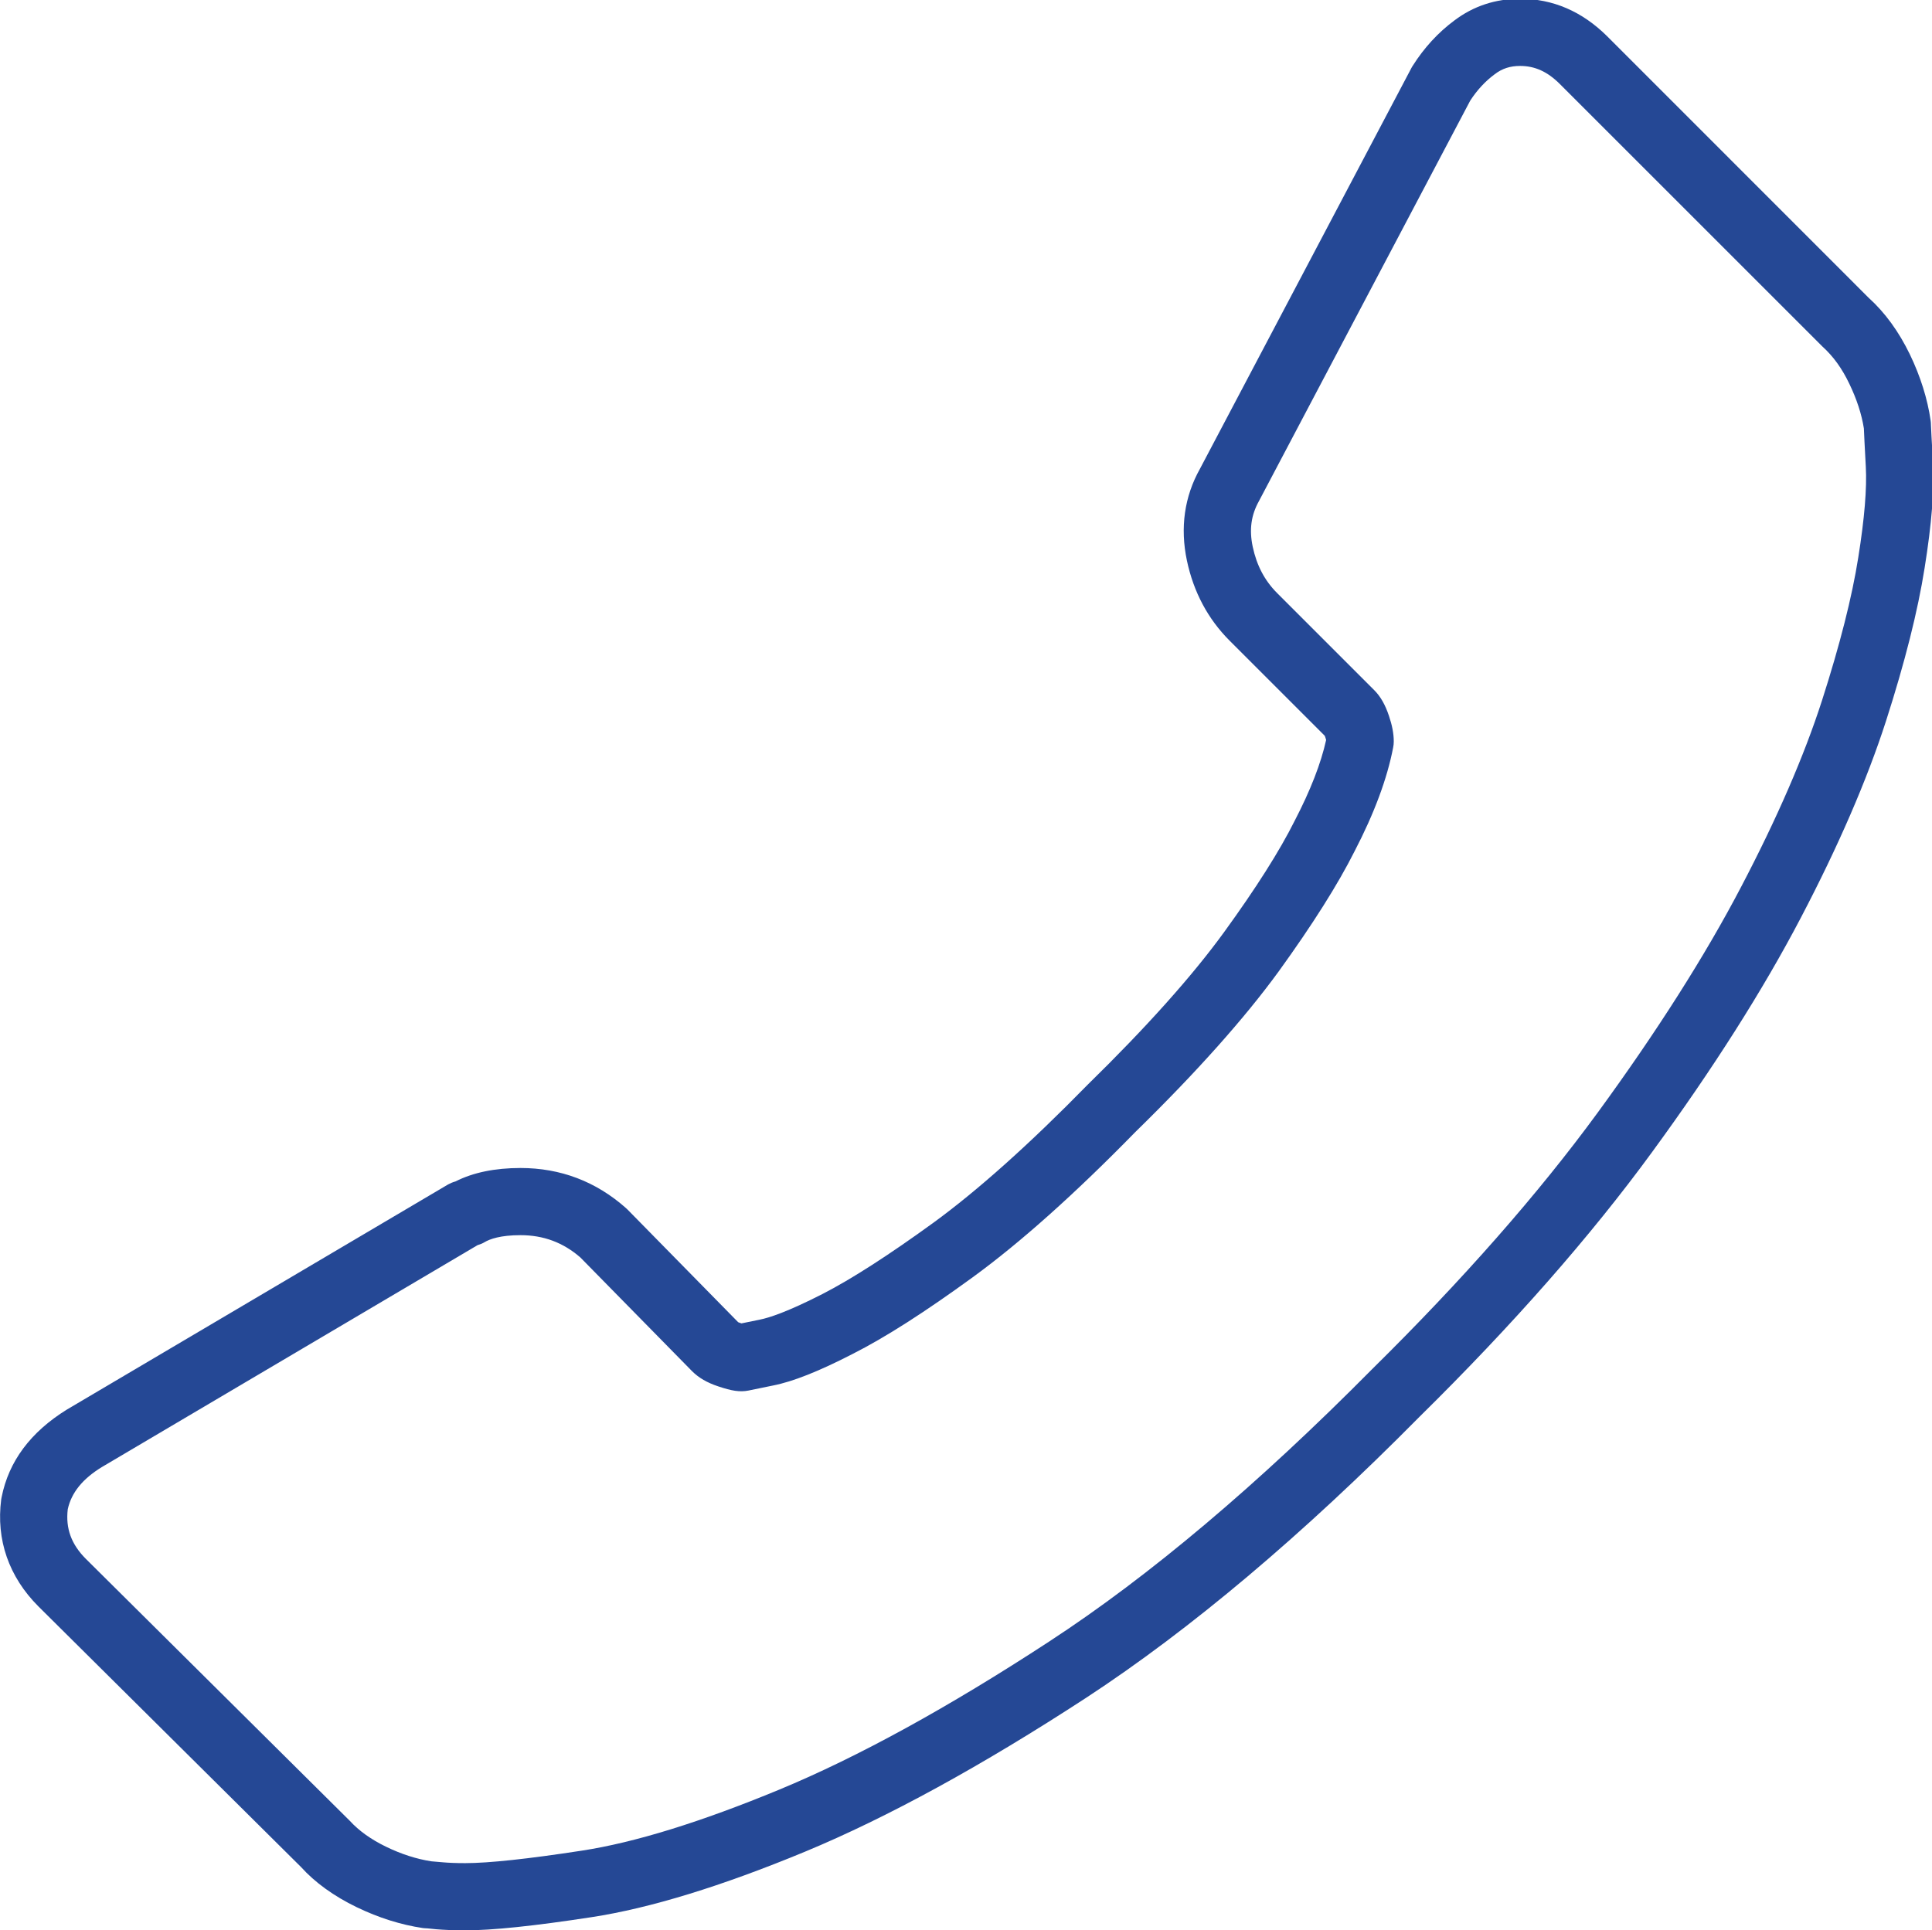 <?xml version="1.0" encoding="UTF-8"?>
<svg xmlns="http://www.w3.org/2000/svg" width="6.354mm" height="6.35mm" version="1.1" viewBox="0 0 6.354 6.35">
  <defs>
    <clipPath id="clipPath136">
      <path transform="translate(-1669.3 -4842.5)" d="m0 0h2e3v4882h-2e3z"></path>
    </clipPath>
  </defs>
  <g transform="translate(-146.31 -98.69)">
    <path transform="matrix(.353 0 0 -.353 147.84 105.04)" d="m0 0c.253 0 .639.04 1.179.123.542.083 1.21.288 1.987.61.769.319 1.65.802 2.619 1.434.969.634 2.015 1.515 3.106 2.619.865.852 1.594 1.682 2.165 2.464.571.781 1.037 1.516 1.387 2.185.35.668.617 1.285.794 1.834.176.547.297 1.028.36 1.428.066.411.091.731.078.977-.012.205-.018.323-.019.352 0 .014-.001.03-.003.043-.029.202-.094.41-.193.616-.103.213-.232.391-.385.529l-2.436 2.437c-.233.231-.505.349-.811.349-.229 0-.435-.068-.612-.202-.15-.111-.282-.254-.388-.422-.005-.007-.009-.014-.013-.022l-1.97-3.735c-.144-.257-.186-.547-.121-.855.062-.292.195-.543.398-.746l.886-.886c.002-.004.003-.008.005-.013.003-.011.006-.02.008-.026-.048-.218-.146-.47-.293-.753-.14-.281-.361-.629-.657-1.037s-.724-.887-1.271-1.422c-.542-.554-1.024-.985-1.438-1.287-.416-.302-.764-.526-1.035-.665-.325-.166-.496-.221-.582-.238l-.171-.035c-.005.002-.011.004-.018.006-.004.002-.009.003-.013.005l-1.031 1.05c-.005.005-.011.01-.016.015-.279.247-.609.372-.981.372-.238 0-.442-.042-.605-.125-.025-.007-.049-.017-.069-.028l-3.552-2.098c-.339-.21-.542-.483-.608-.816-.002-.007-.003-.014-.004-.021-.049-.376.071-.722.347-.998l2.448-2.43c.126-.14.304-.27.518-.373.205-.099.413-.164.616-.194.015-.001.029-.003.044-.003.006 0 .035-.003.079-.008.072-.006.161-.01.271-.01m13.031 13.996c.002-.054.008-.173.018-.357.011-.198-.012-.482-.07-.844-.058-.369-.172-.817-.338-1.334-.166-.515-.419-1.099-.753-1.736-.335-.641-.785-1.349-1.337-2.105-.552-.755-1.259-1.56-2.102-2.391-1.064-1.075-2.074-1.928-3.007-2.537-.936-.612-1.782-1.077-2.516-1.381-.73-.302-1.349-.494-1.842-.569-.501-.077-.866-.116-1.084-.116-.087 0-.157.003-.211.008-.045.004-.081.007-.105.009-.136.021-.278.066-.422.136-.14.068-.253.149-.337.241l-2.459 2.441c-.136.136-.19.284-.169.463.034.154.137.282.316.392l3.502 2.069c.024.007.046.016.064.027.05.03.149.066.336.066.214 0 .397-.068.558-.208l1.041-1.06c.061-.061.14-.107.243-.141.125-.042.201-.055.282-.039l.229.047c.184.036.427.132.743.295.306.155.671.389 1.119.715.443.323.952.778 1.512 1.351.568.555 1.019 1.061 1.337 1.498.315.436.553.813.707 1.12.183.352.304.678.359.965.004.019.006.039.006.058 0 .073-.015.151-.045.239-.034.102-.079.182-.139.241l-.902.902c-.117.117-.191.258-.228.432-.034.16-.015.295.058.426l1.968 3.731c.064.099.141.182.229.247.069.053.144.077.236.077.138 0 .254-.053.368-.166l2.448-2.448c.104-.094.184-.207.251-.347.069-.143.115-.283.136-.417" clip-path="url(#clipPath136)" fill="#254895"></path>
  </g>
</svg>
